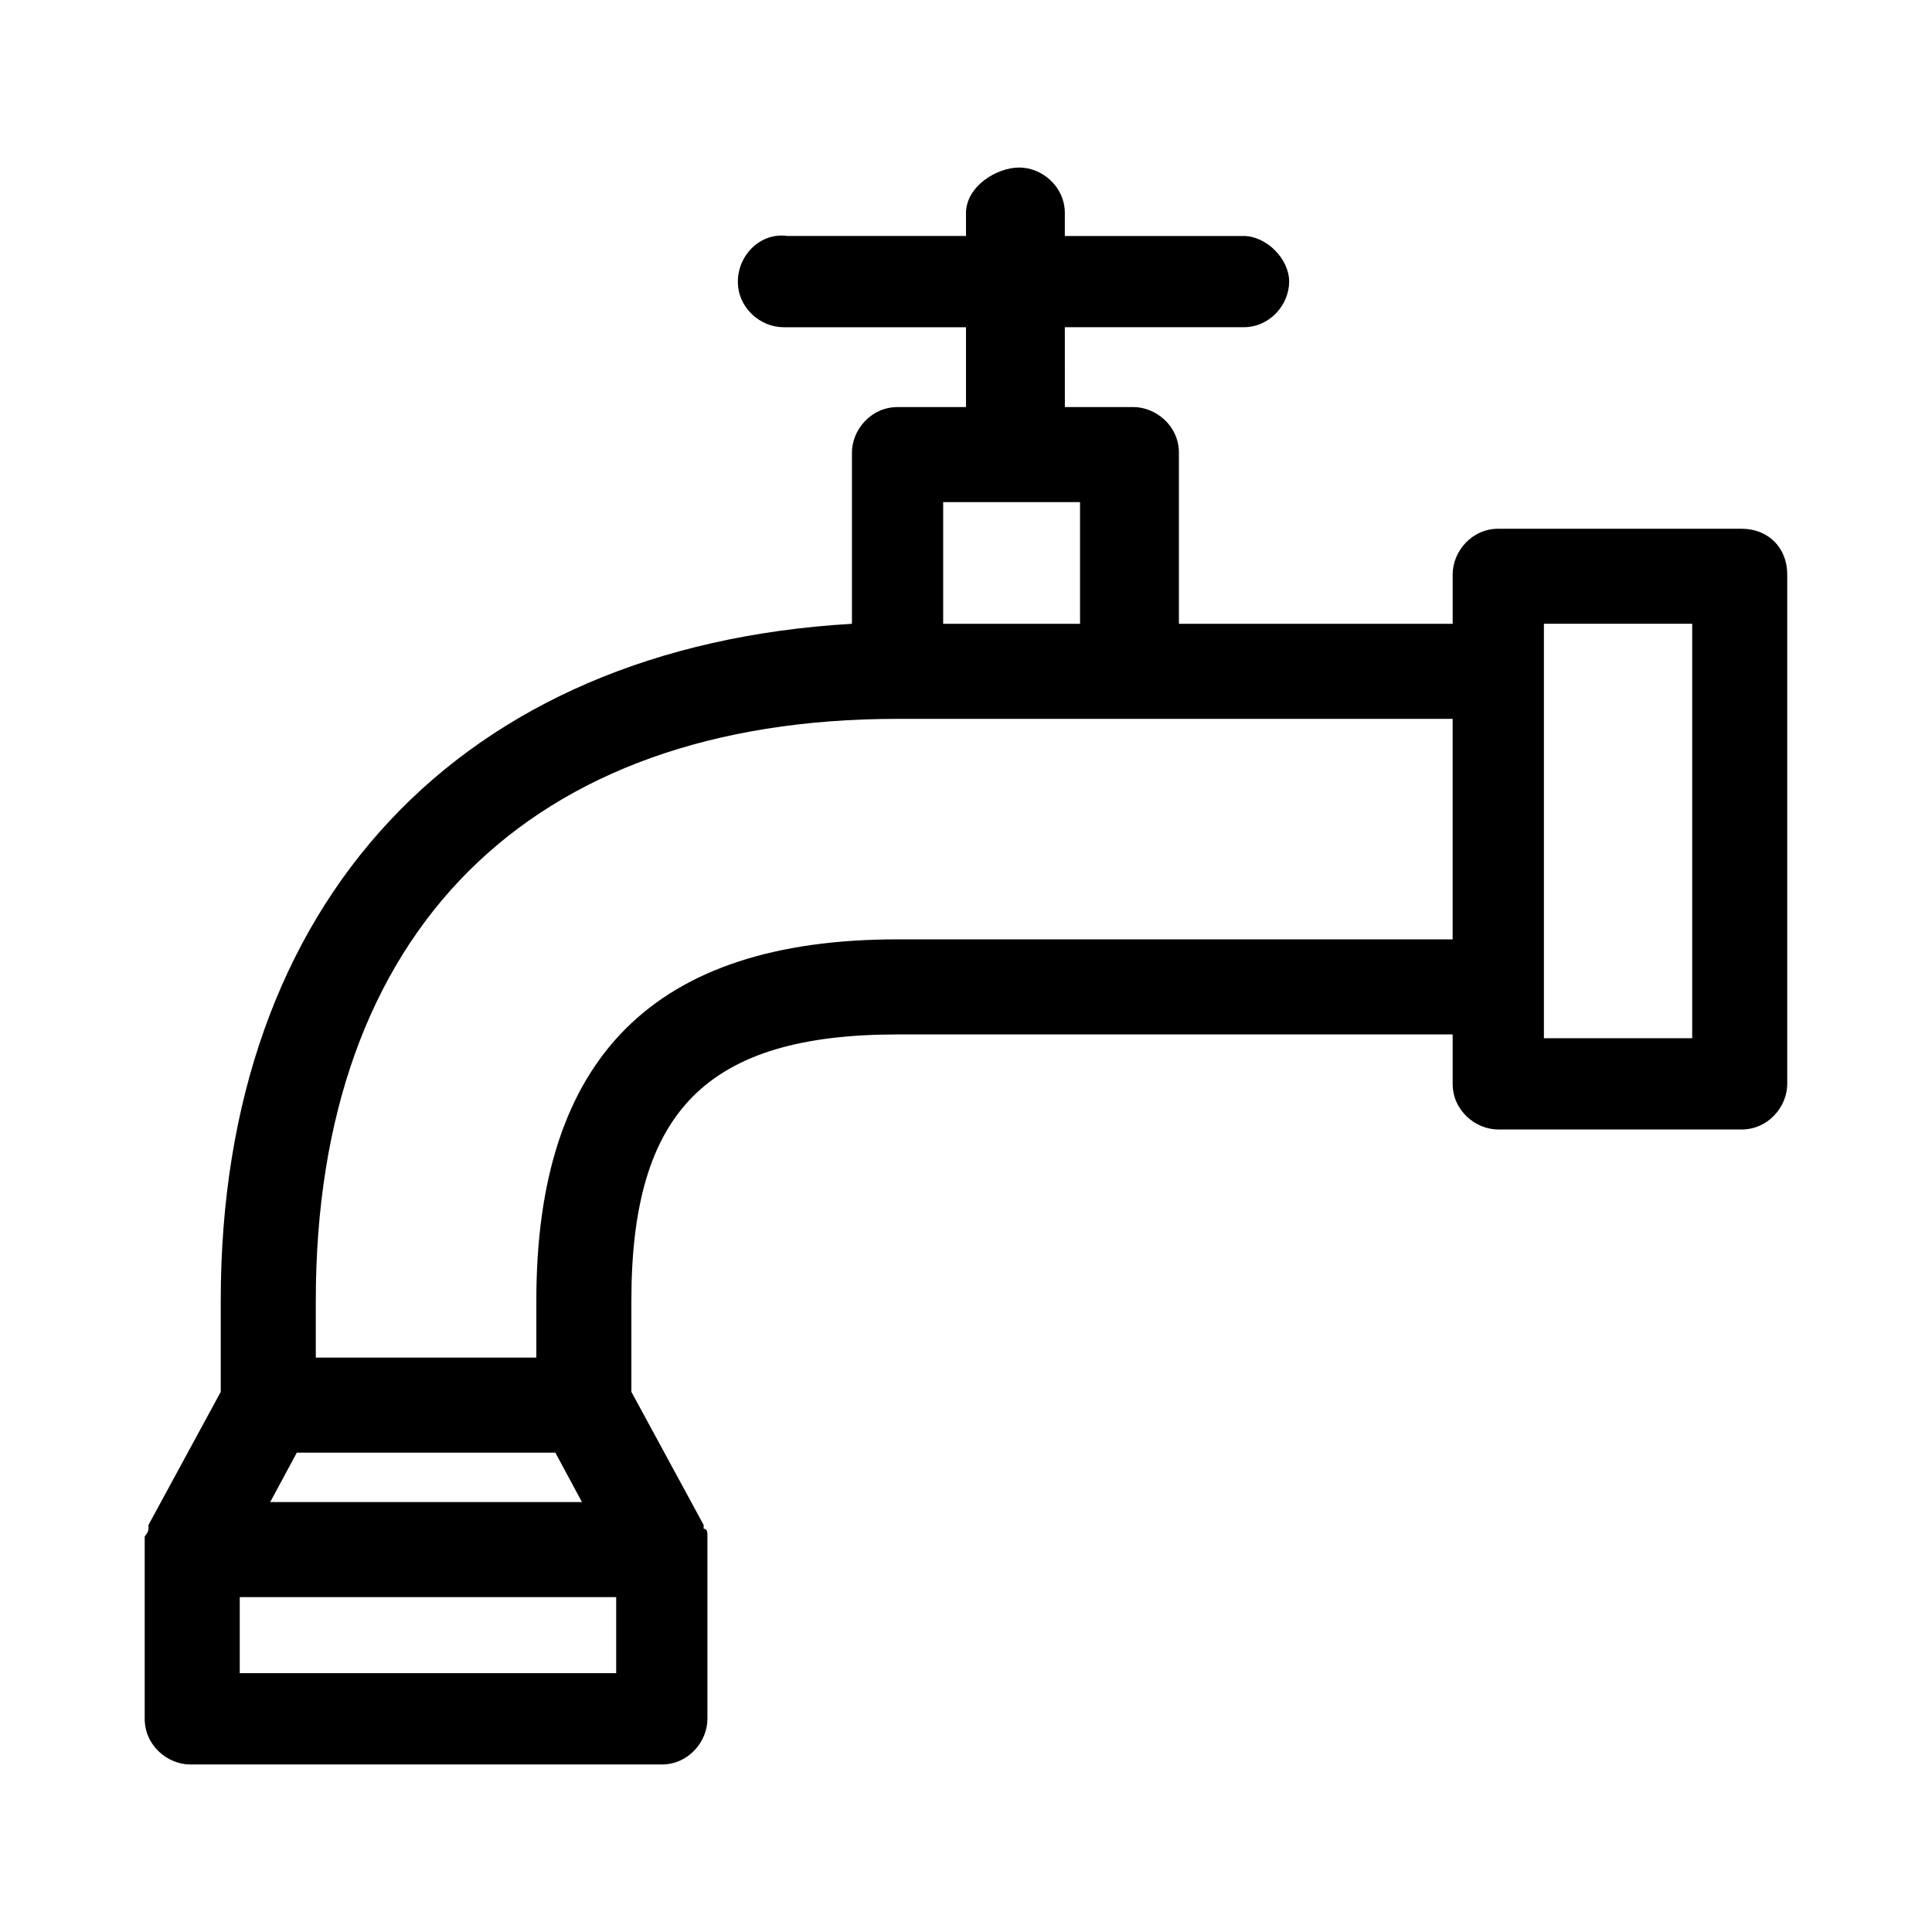 <?xml version="1.0" encoding="UTF-8"?>
<!-- The Best Svg Icon site in the world: iconSvg.co, Visit us! https://iconsvg.co -->
<svg fill="#000000" width="800px" height="800px" version="1.1" viewBox="144 144 512 512" xmlns="http://www.w3.org/2000/svg">
 <path d="m605.55 284.12h-64.488c-7.055 0-12.09 6.047-12.09 12.09v13.098h-72.547v-45.344c0-7.055-6.047-12.09-12.09-12.09h-18.137l-0.008-21.156h47.359c7.055 0 12.09-6.047 12.09-12.09 0-6.047-6.047-12.09-12.09-12.09h-47.359v-6.051c0-7.055-6.047-12.09-12.09-12.09-6.047 0-14.105 5.039-14.105 12.09v6.047h-47.359c-7.055-1.008-13.098 5.039-13.098 12.094 0 7.055 6.047 12.09 12.09 12.09h48.367v21.16h-18.137c-7.055 0-12.09 6.047-12.09 12.09v45.344c-103.79 6.047-167.27 73.555-167.27 179.36v24.184l-19.145 35.266v1.008c0 1.008-1.008 2.016-1.008 2.016v2.016 1.008 45.344c0 7.055 6.047 12.09 12.09 12.09h124.95c7.055 0 12.09-6.047 12.09-12.09v-45.344-1.008-2.016c0-1.008 0-2.016-1.008-2.016v-1.008l-19.145-35.266v-24.184c0-50.383 20.152-70.535 70.535-70.535h147.11v13.098c0 7.055 6.047 12.09 12.09 12.09h64.488c7.055 0 12.09-6.047 12.09-12.09v-135.02c0-7.055-5.039-12.094-12.09-12.094zm-211.6-7.051h36.273v32.242h-36.273zm-95.723 265h-82.625l7.055-13.098h68.52zm9.066 45.34h-99.754v-20.152h99.754zm74.566-194.47c-64.488 0-95.723 31.234-95.723 95.723v15.113l-58.445 0.004v-15.113c0-97.738 56.426-154.16 154.16-154.16h147.11v58.441zm210.59 26.199h-39.297v-109.83h39.297z"/>
</svg>
